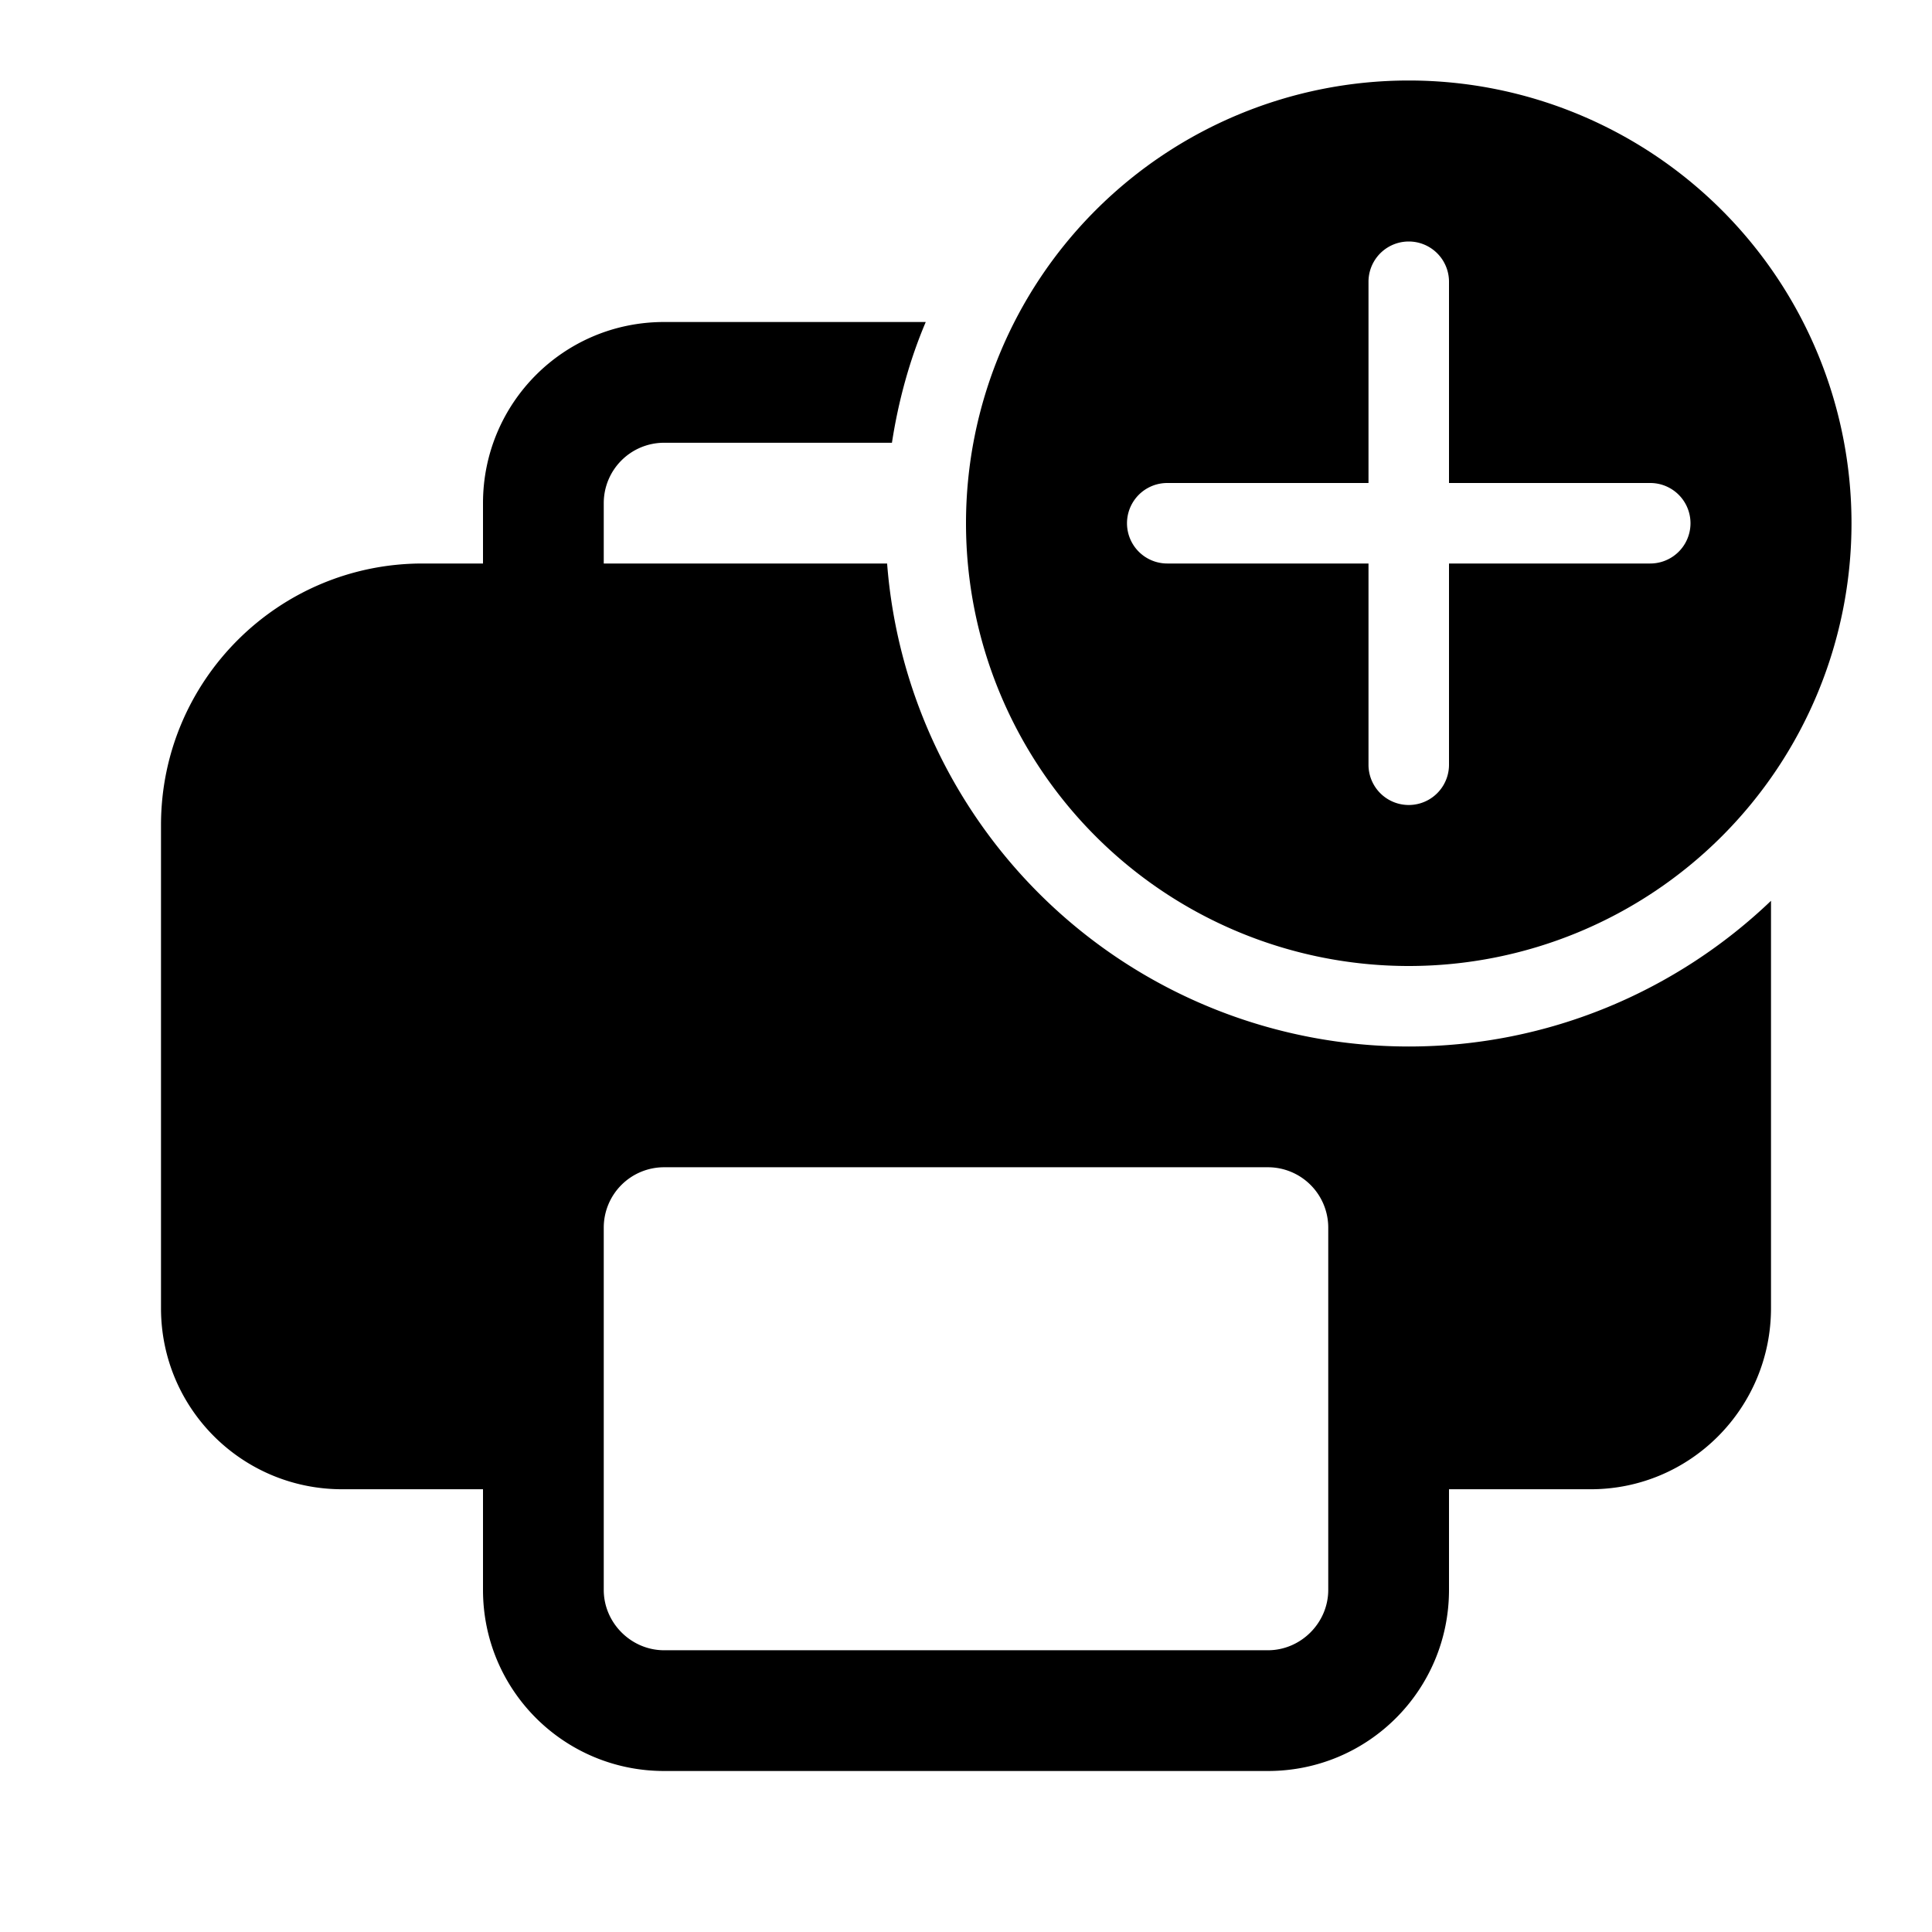 <svg fill="currentColor" viewBox="0 0 24 24"><path d="M23 6.5a5.5 5.5 0 1 0-11 0 5.5 5.5 0 0 0 11 0ZM18 7v2.5a.5.5 0 1 1-1 0V7h-2.5a.5.5 0 0 1 0-1H17V3.5a.5.5 0 0 1 1 0V6h2.5a.5.5 0 0 1 0 1H18Zm-.5 6c1.75 0 3.34-.7 4.5-1.81v5.06c0 1.24-1 2.25-2.24 2.25H18v1.25c0 1.24-1 2.25-2.25 2.25h-7.5C7.01 22 6 21 6 19.75V18.5H4.25c-1.24 0-2.25-1-2.25-2.25v-6C2 8.45 3.46 7 5.25 7H6v-.75C6 5.01 7 4 8.25 4h3.25c-.2.47-.34.98-.42 1.5H8.25a.75.75 0 0 0-.75.75V7h3.52a6.5 6.5 0 0 0 6.48 6Zm-1 2.25a.75.75 0 0 0-.75-.75h-7.5a.75.75 0 0 0-.75.75v4.5c0 .41.34.75.75.75h7.5c.41 0 .75-.34.75-.75v-4.5Z"/></svg>